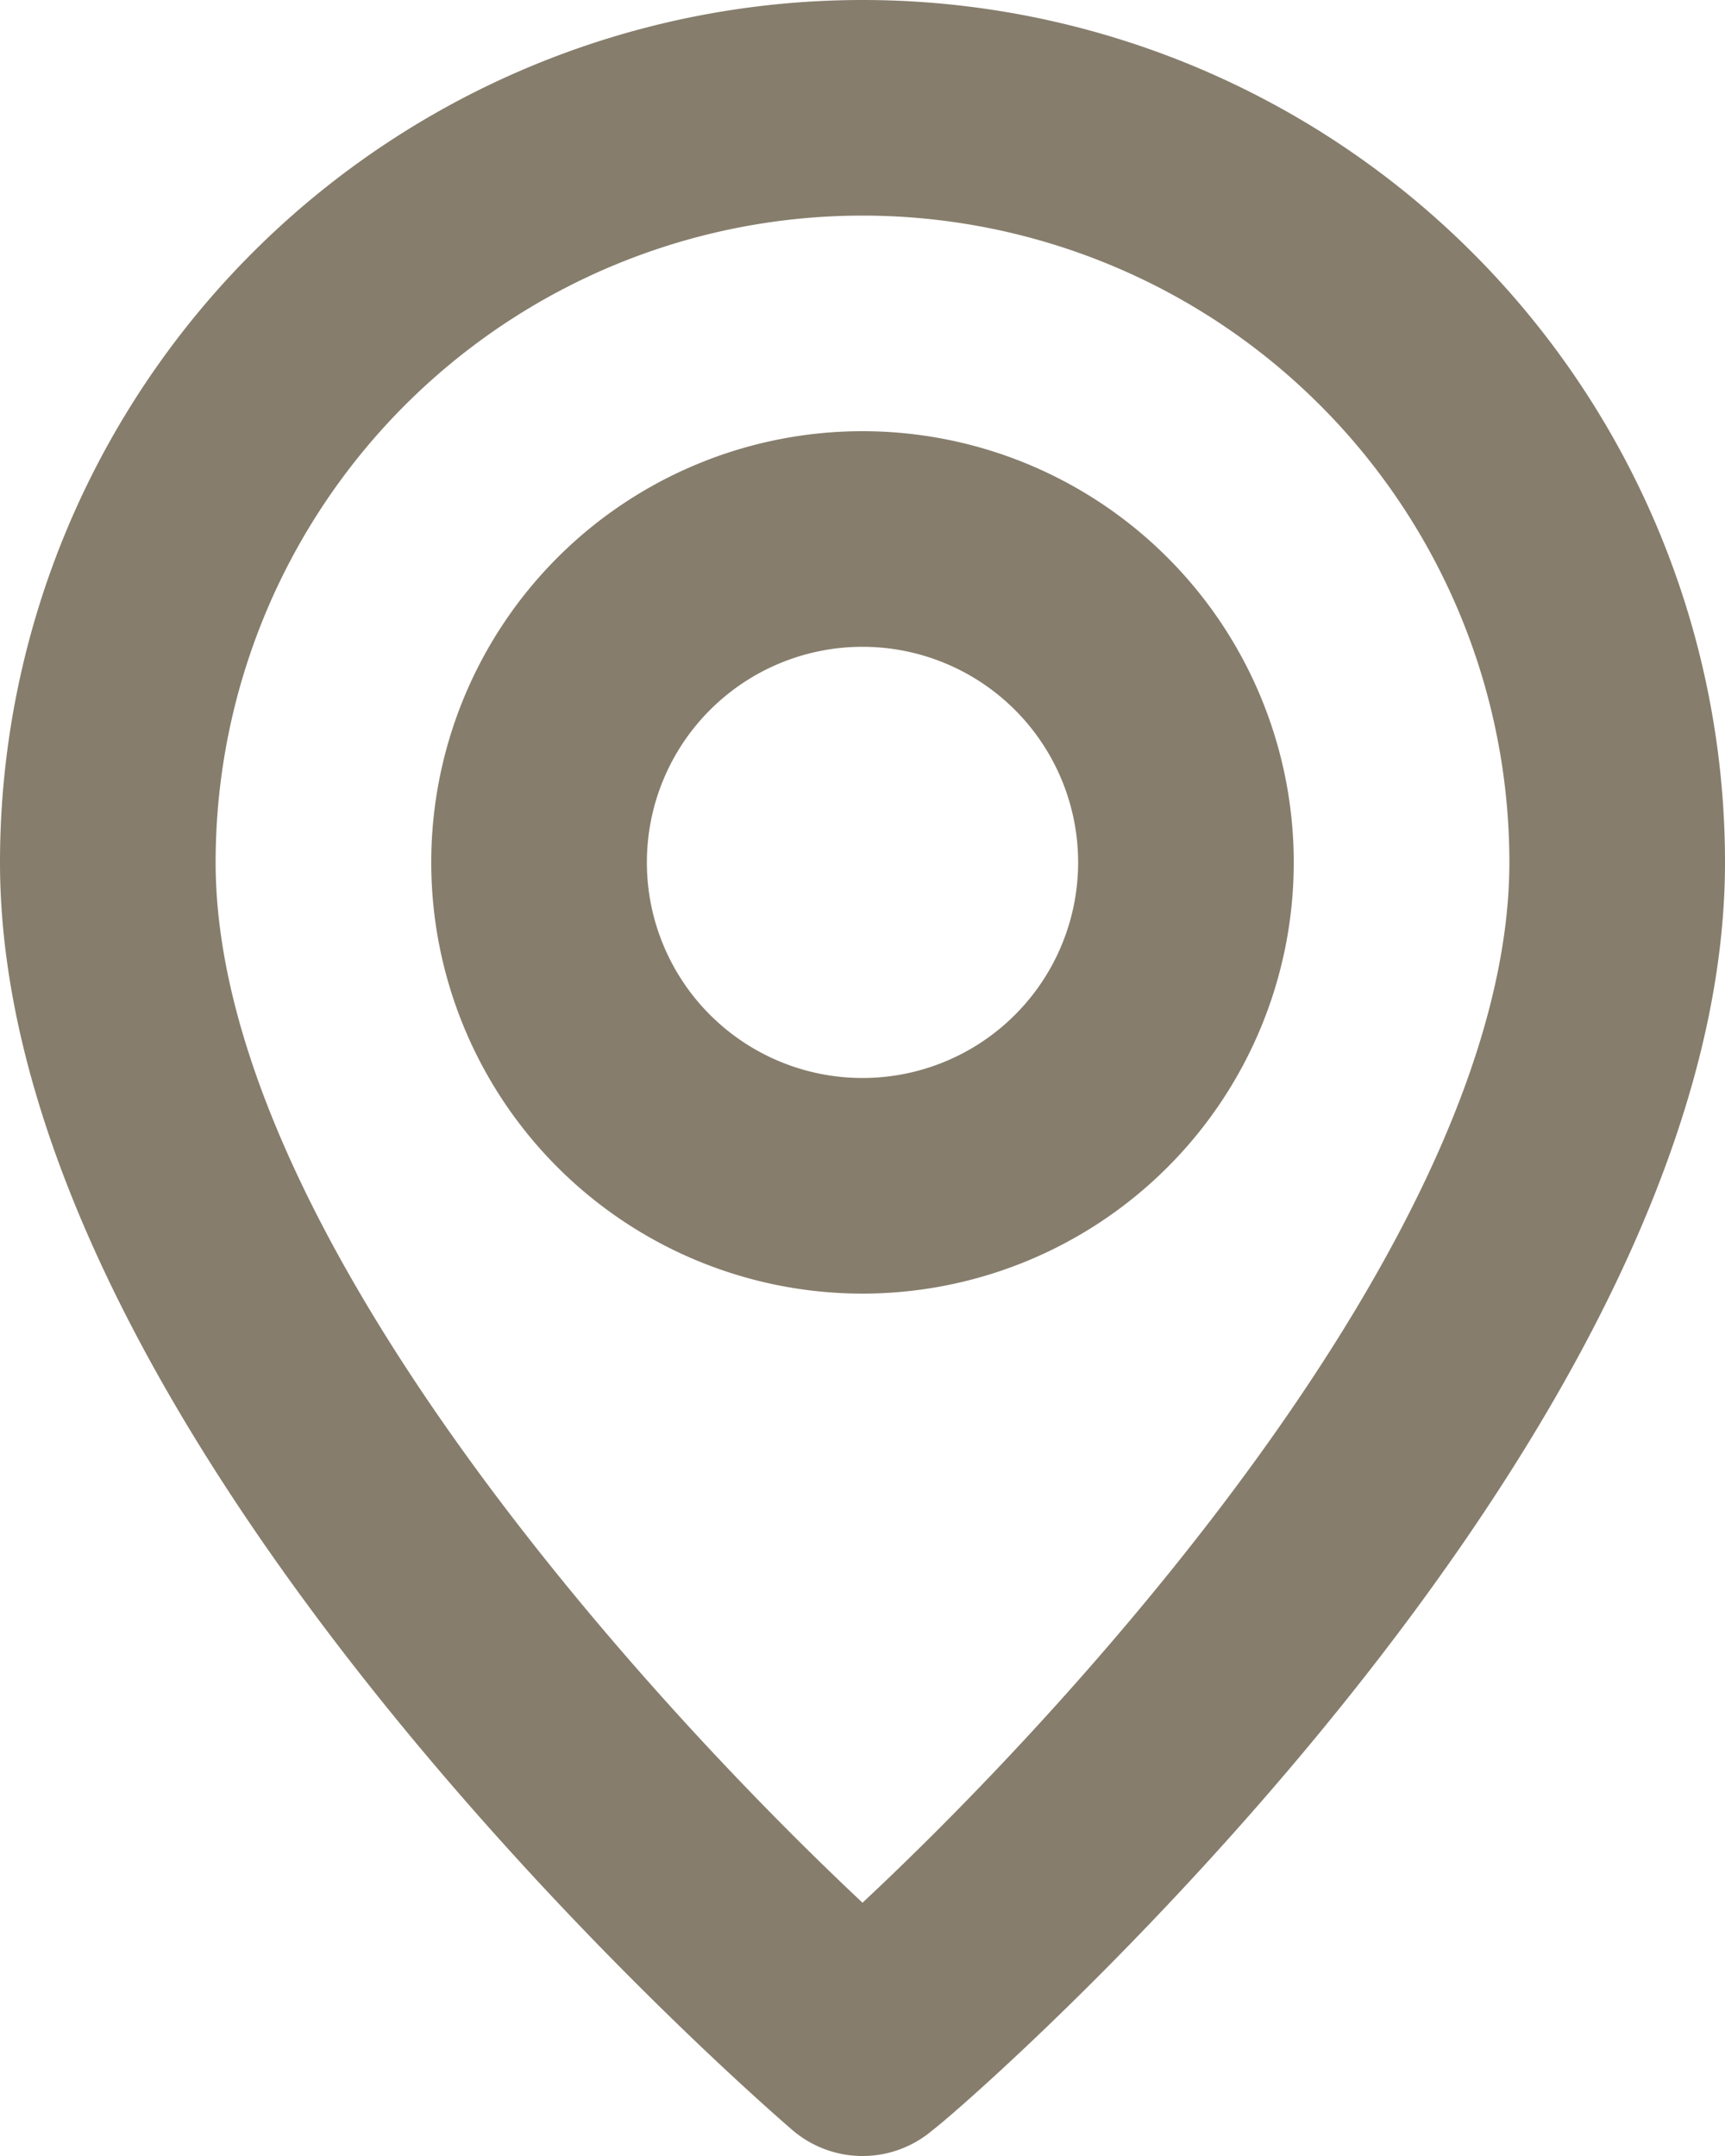 <svg xmlns="http://www.w3.org/2000/svg" width="20" height="25" viewBox="0 0 20 25">
  <path id="_2fd29c034b11ed3cc97e4d0928843b9a" data-name="2fd29c034b11ed3cc97e4d0928843b9a" d="M14,2A10,10,0,0,0,4,12c0,6.75,8.813,14.375,9.188,14.7a1.25,1.25,0,0,0,1.625,0C15.25,26.375,24,18.75,24,12A10,10,0,0,0,14,2Zm0,22.063C11.337,21.563,6.5,16.175,6.5,12a7.5,7.5,0,1,1,15,0C21.5,16.175,16.663,21.575,14,24.063ZM14,7a5,5,0,1,0,5,5A5,5,0,0,0,14,7Zm0,7.5A2.5,2.5,0,1,1,16.5,12,2.5,2.5,0,0,1,14,14.5Z" transform="translate(-4 -2)" fill="#867d6c"/>
</svg>
